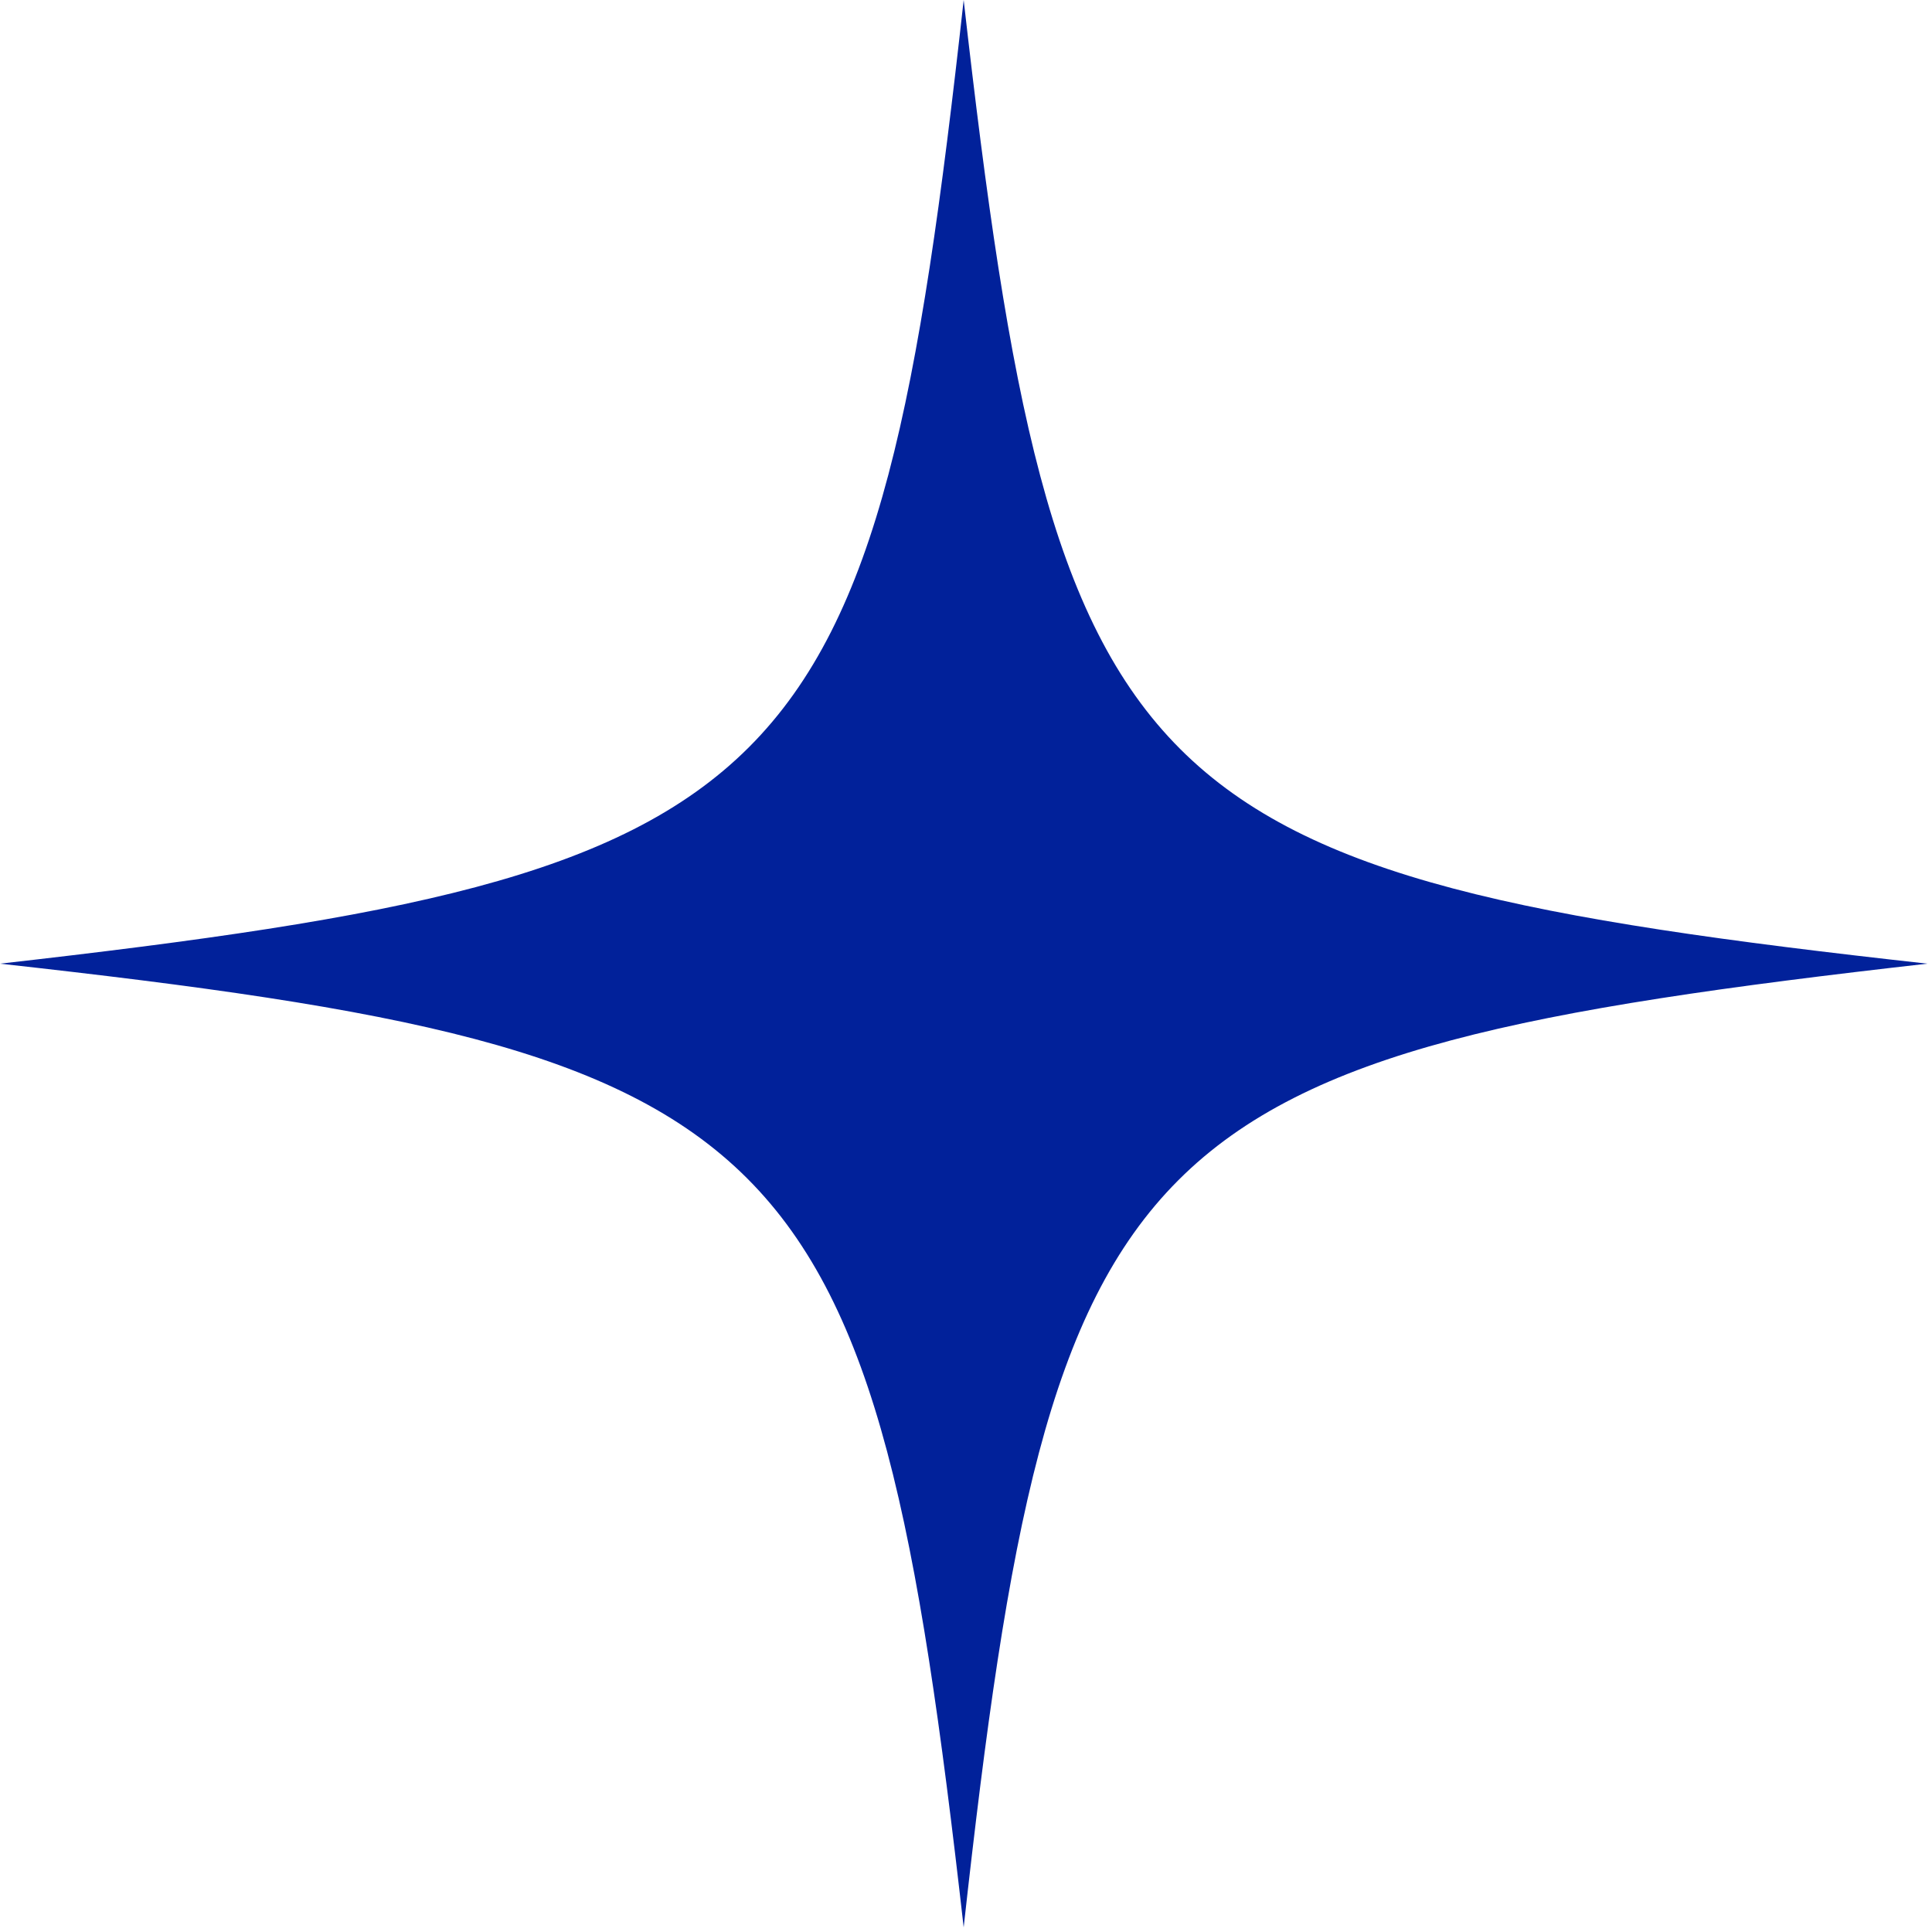 <?xml version="1.0" encoding="UTF-8"?>
<svg id="Layer_1" data-name="Layer 1" xmlns="http://www.w3.org/2000/svg" version="1.1" viewBox="0 0 83 83">
  <defs>
    <style>
      .cls-1 {
        fill: #01219a;
        stroke-width: 0px;
      }
    </style>
  </defs>
  <path class="cls-1" d="M82.8,41.4c-34.4,3.9-37.6,7.1-41.4,41.4-3.9-34.4-7.1-37.6-41.4-41.4,34.4-3.9,37.6-7.1,41.4-41.4,3.9,34.4,7.1,37.6,41.4,41.4Z"/>
</svg>